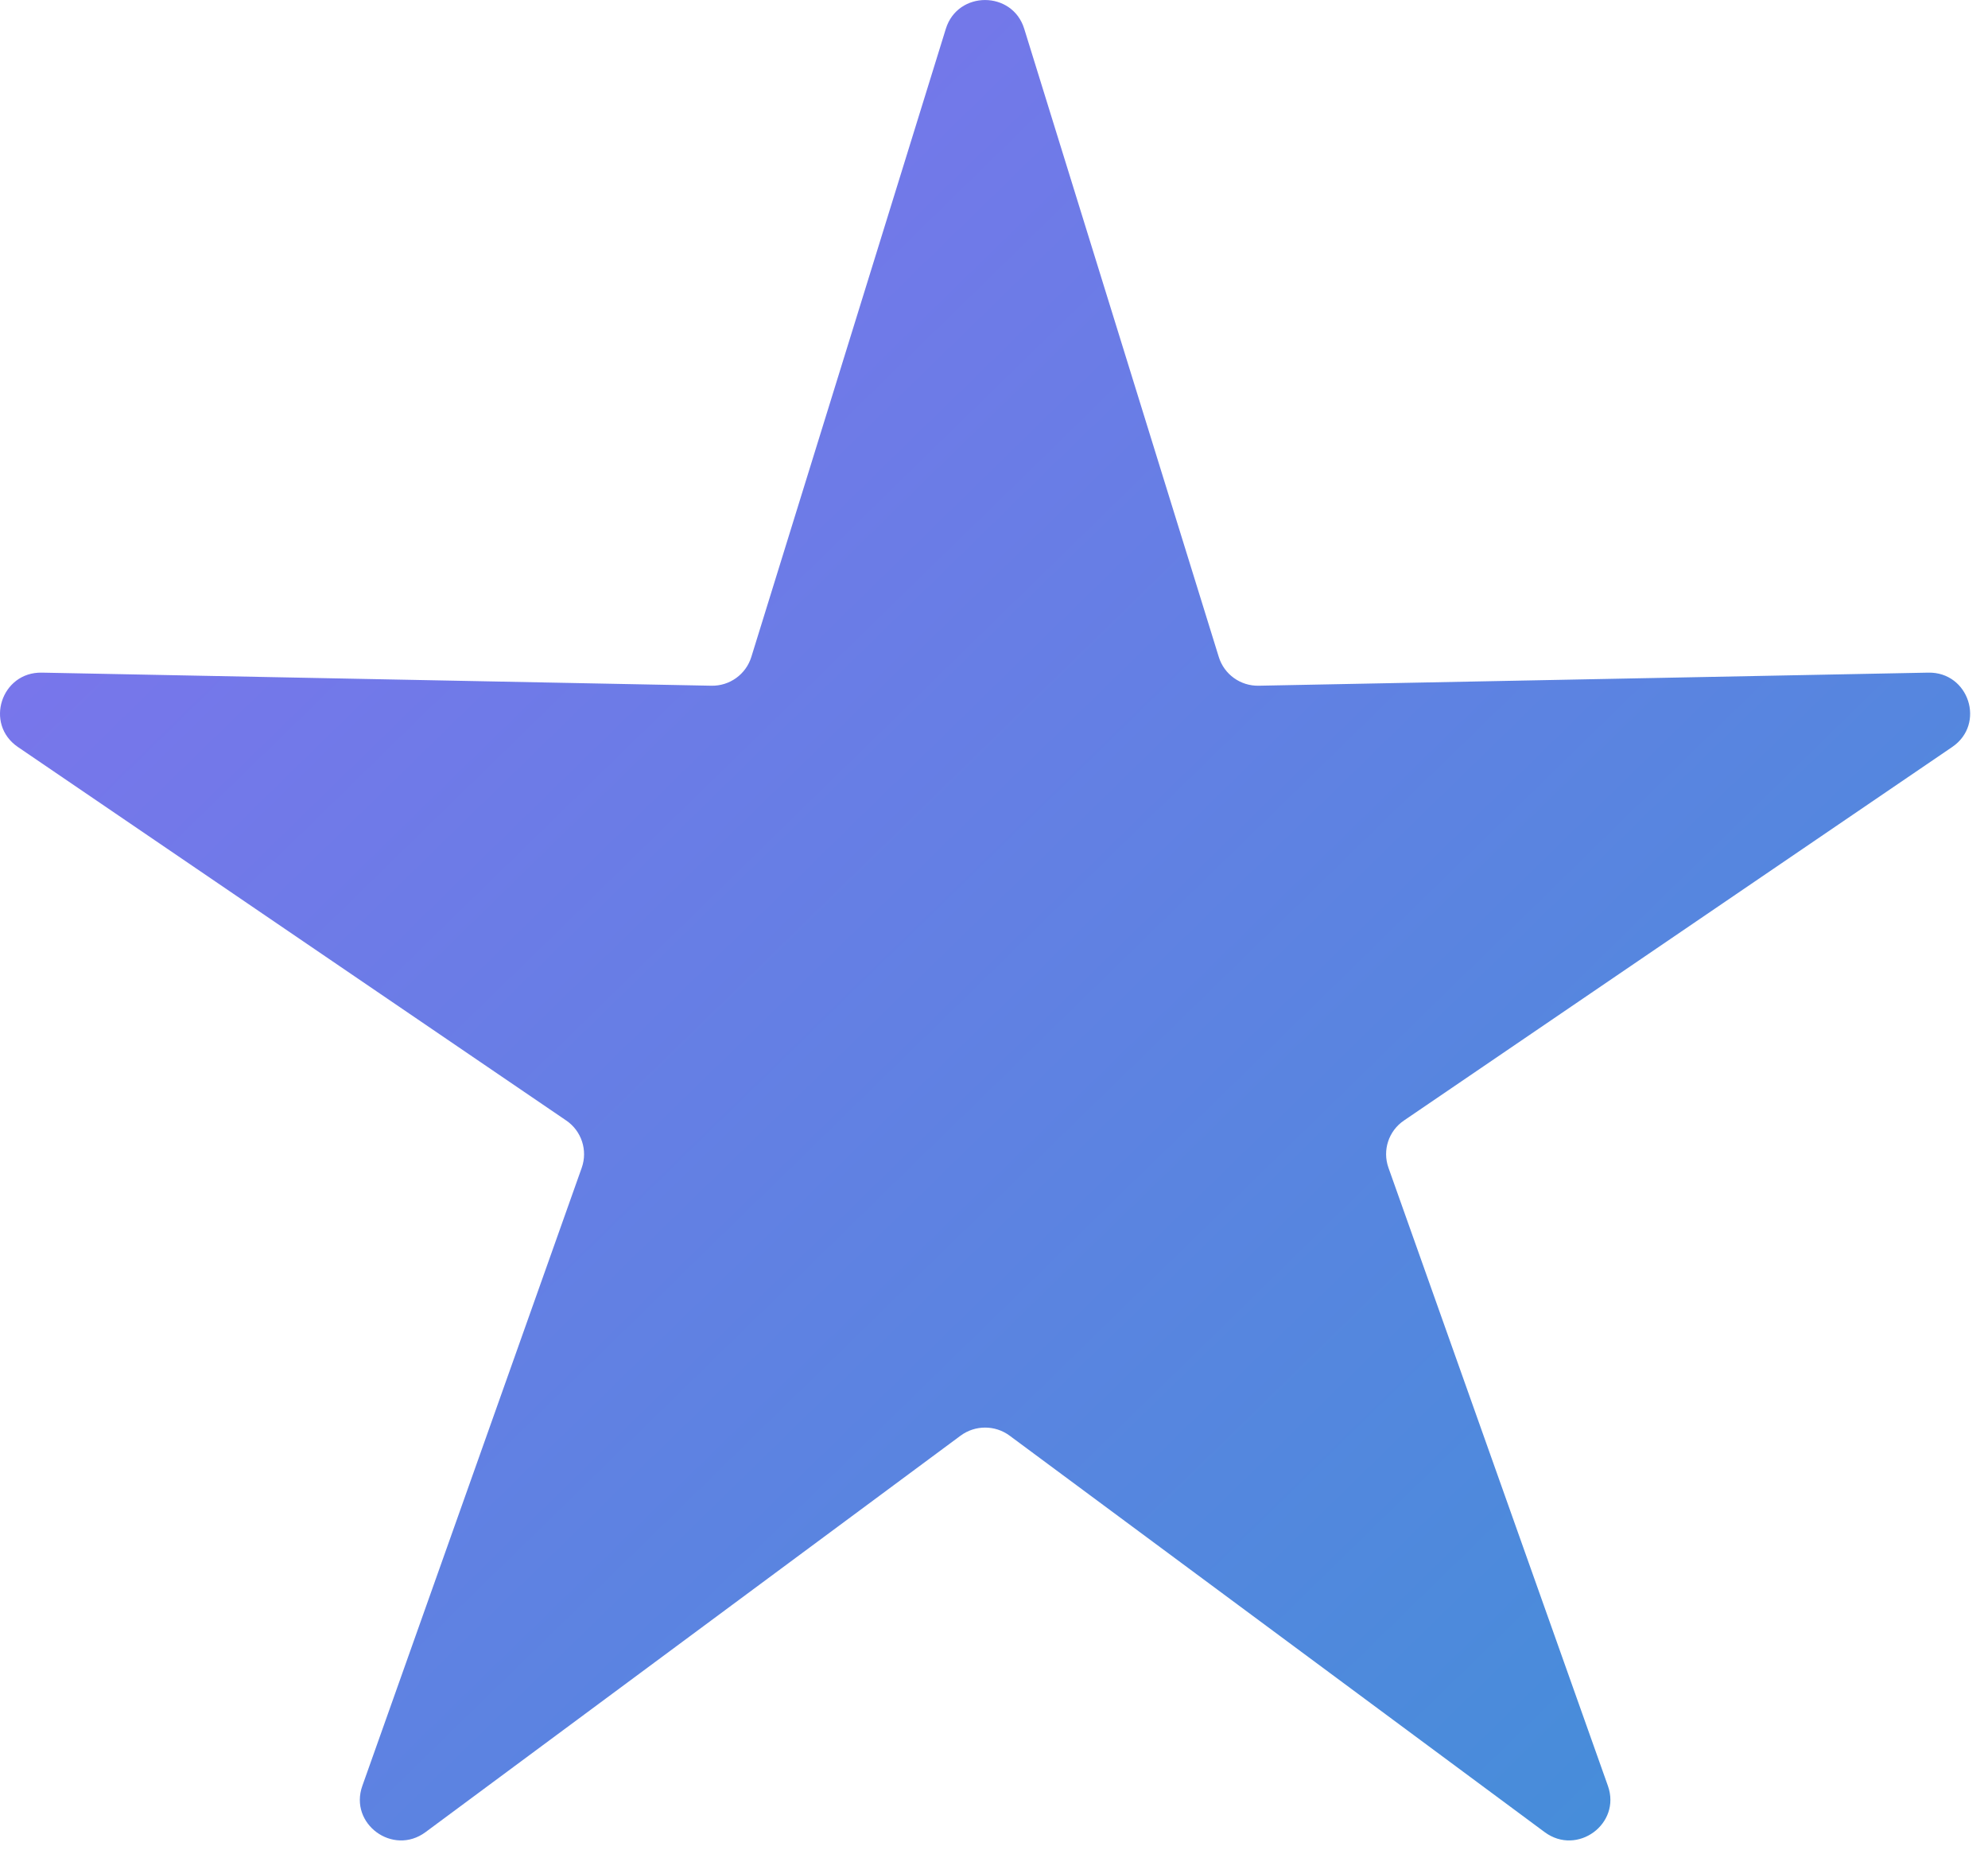 <svg width="43" height="40" viewBox="0 0 43 40" fill="none" xmlns="http://www.w3.org/2000/svg">
<path d="M22.154 0.623L26.362 14.207C26.478 14.584 26.832 14.838 27.228 14.829L41.707 14.546C42.588 14.528 42.953 15.659 42.226 16.154L30.367 24.232C30.035 24.457 29.898 24.875 30.032 25.253L34.779 38.621C35.07 39.443 34.114 40.142 33.411 39.621L21.838 31.047C21.524 30.814 21.092 30.814 20.777 31.047L9.204 39.621C8.501 40.142 7.545 39.443 7.837 38.621L12.583 25.253C12.716 24.877 12.579 24.457 12.248 24.232L0.387 16.154C-0.339 15.659 0.026 14.528 0.907 14.546L15.385 14.829C15.781 14.838 16.134 14.584 16.251 14.207L20.458 0.623C20.715 -0.207 21.898 -0.207 22.154 0.623Z" fill="url(#paint0_linear_2525_1260)"/>
<defs>
<linearGradient id="paint0_linear_2525_1260" x1="5.269" y1="2.94" x2="45.4" y2="44.054" gradientUnits="userSpaceOnUse">
<stop stop-color="#7E73ED"/>
<stop offset="1" stop-color="#3A93D5"/>
</linearGradient>
</defs>
</svg>
